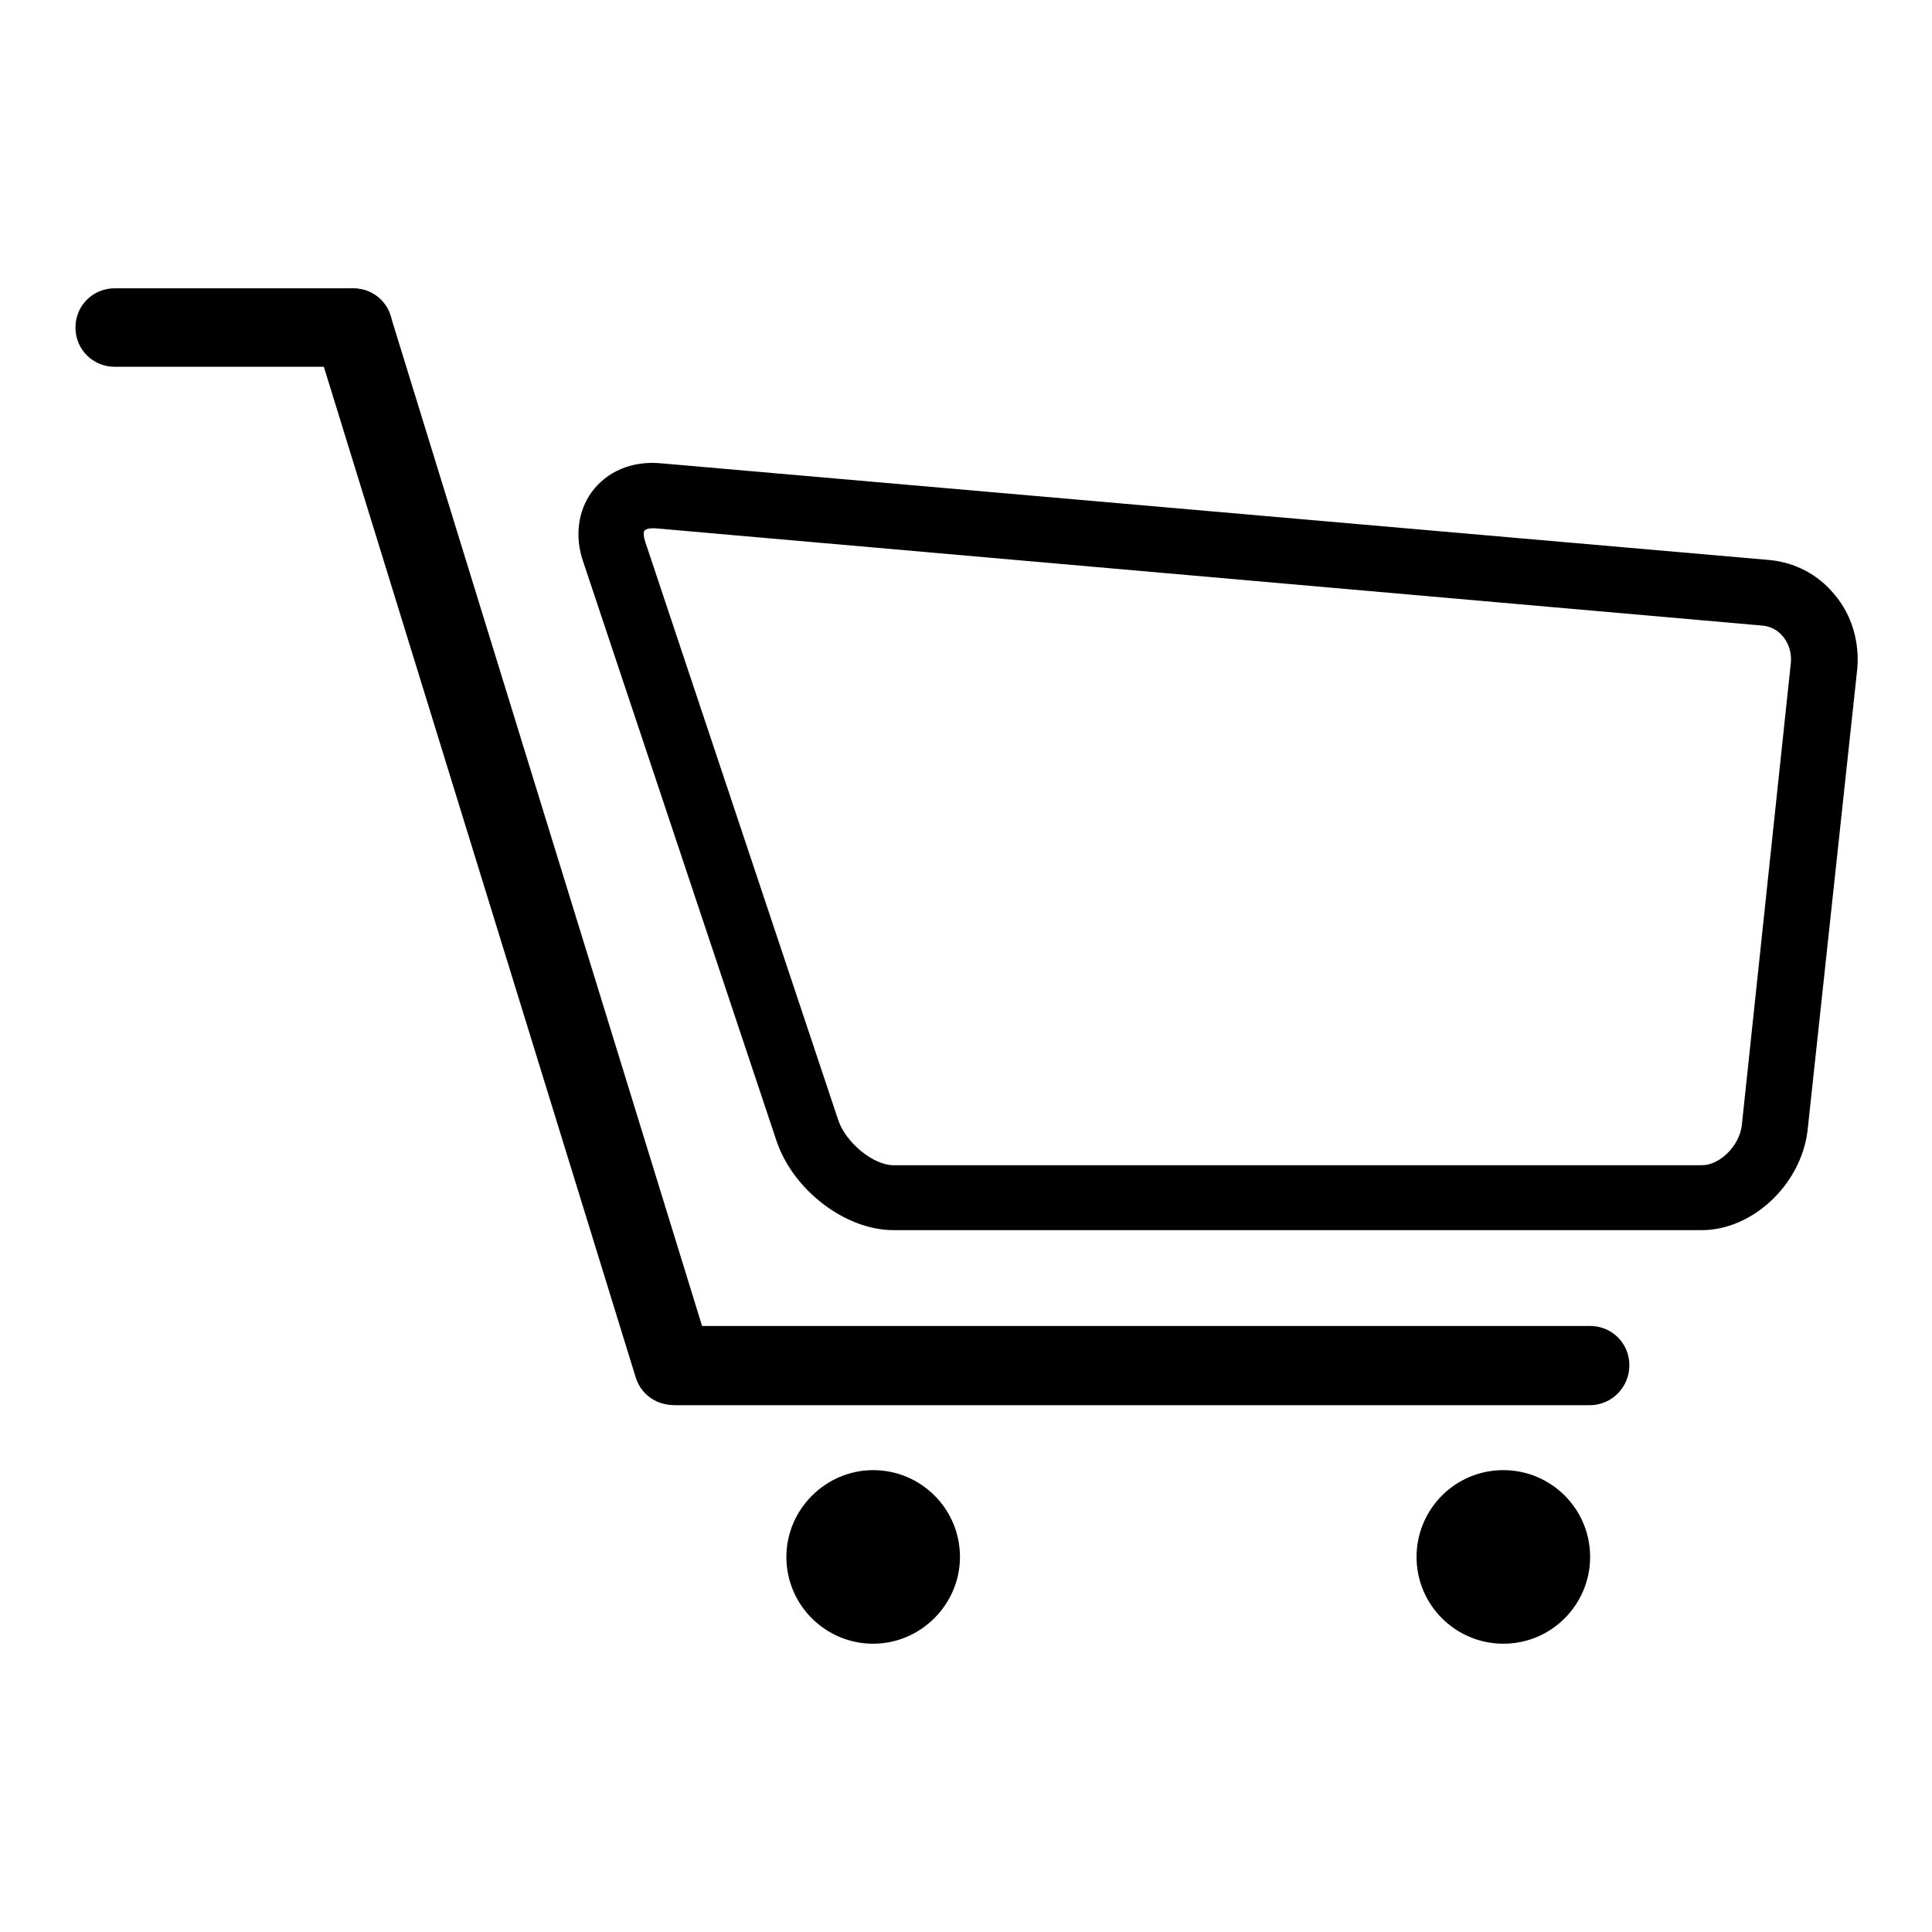 <?xml version="1.0" encoding="utf-8"?>
<!-- Svg Vector Icons : http://www.onlinewebfonts.com/icon -->
<!DOCTYPE svg PUBLIC "-//W3C//DTD SVG 1.1//EN" "http://www.w3.org/Graphics/SVG/1.1/DTD/svg11.dtd">
<svg version="1.1" xmlns="http://www.w3.org/2000/svg" xmlns:xlink="http://www.w3.org/1999/xlink" x="0px" y="0px" viewBox="0 0 256 256" enable-background="new 0 0 256 256" xml:space="preserve">
<g><g><path fill="#000000" d="M225.5,163H118.4c-6.4,0-13.3-5.3-15.5-11.8L77.3,74.5c-1.2-3.4-0.7-6.8,1.1-9.3c2-2.7,5.3-4.2,9.3-3.8l146.7,12.8c3.4,0.3,6.5,1.9,8.7,4.6c2.3,2.7,3.3,6.3,3,9.8l-6.6,61.3C238.6,157,232.2,163,225.5,163z M86.5,70c-0.7,0-1,0.2-1.1,0.3c-0.1,0.1-0.2,0.6,0.1,1.5l25.6,76.7c1,2.9,4.6,5.9,7.3,5.9h107.1c2.4,0,5-2.6,5.3-5.3l6.5-61.3c0.1-1.2-0.2-2.4-1-3.4c-0.7-0.9-1.7-1.4-2.7-1.5L86.8,70C86.7,70,86.6,70,86.5,70z"/><path fill="#000000" d="M52,43.4c0,2.9-2.3,5.2-5.2,5.2H15.2c-2.9,0-5.2-2.3-5.2-5.2l0,0c0-2.9,2.3-5.2,5.2-5.2h31.6C49.7,38.2,52,40.5,52,43.4L52,43.4z"/><path fill="#000000" d="M215.9,180.9c0,2.9-2.3,5.3-5.3,5.3H89.5c-2.9,0-5.2-2.3-5.2-5.3l0,0c0-2.9,2.3-5.2,5.2-5.2h121.2C213.6,175.7,215.9,178,215.9,180.9L215.9,180.9z"/><path fill="#000000" d="M90.7,185.9c-2.8,0.9-5.7-0.7-6.5-3.5L41.8,45c-0.8-2.8,0.7-5.7,3.5-6.5l0,0c2.8-0.9,5.7,0.7,6.5,3.5l42.4,137.5C95,182.1,93.5,185.1,90.7,185.9L90.7,185.9z"/><path fill="#000000" d="M104.2,206.3c0,6.4,5.2,11.5,11.5,11.5s11.5-5.2,11.5-11.5c0-6.4-5.2-11.5-11.5-11.5S104.2,200,104.2,206.3z"/><path fill="#000000" d="M187.7,206.3c0,6.4,5.2,11.5,11.5,11.5c6.4,0,11.5-5.2,11.5-11.5c0-6.4-5.2-11.5-11.5-11.5C192.8,194.8,187.7,200,187.7,206.3z"/></g></g>
</svg>
